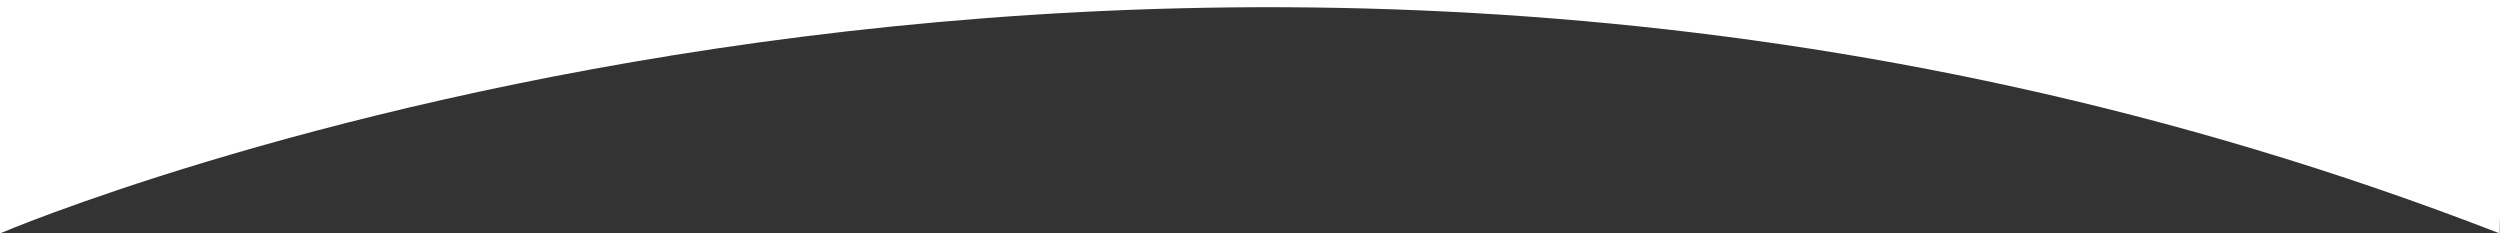 <?xml version="1.0" encoding="utf-8"?>
<!-- Generator: Adobe Illustrator 19.2.0, SVG Export Plug-In . SVG Version: 6.00 Build 0)  -->
<svg version="1.1" id="Layer_2" xmlns="http://www.w3.org/2000/svg" xmlns:xlink="http://www.w3.org/1999/xlink" preserveAspectRatio="none" x="0px" y="0px"
	 viewBox="0 0 943.6 88.1" style="enable-background:new 0 0 943.6 88.1;" xml:space="preserve">
<rect x="0" y="0" width="943.6" height="88.1" fill="#333333" stroke="none"/>
<style type="text/css">
	.st0{fill:#ffffff;}
</style>
<path class="st0" d="M0,88.1c0,0,448.5-192.1,943.5,0c0,0,0.1-9.6,0.1-3.7V0H0"/>
</svg>

